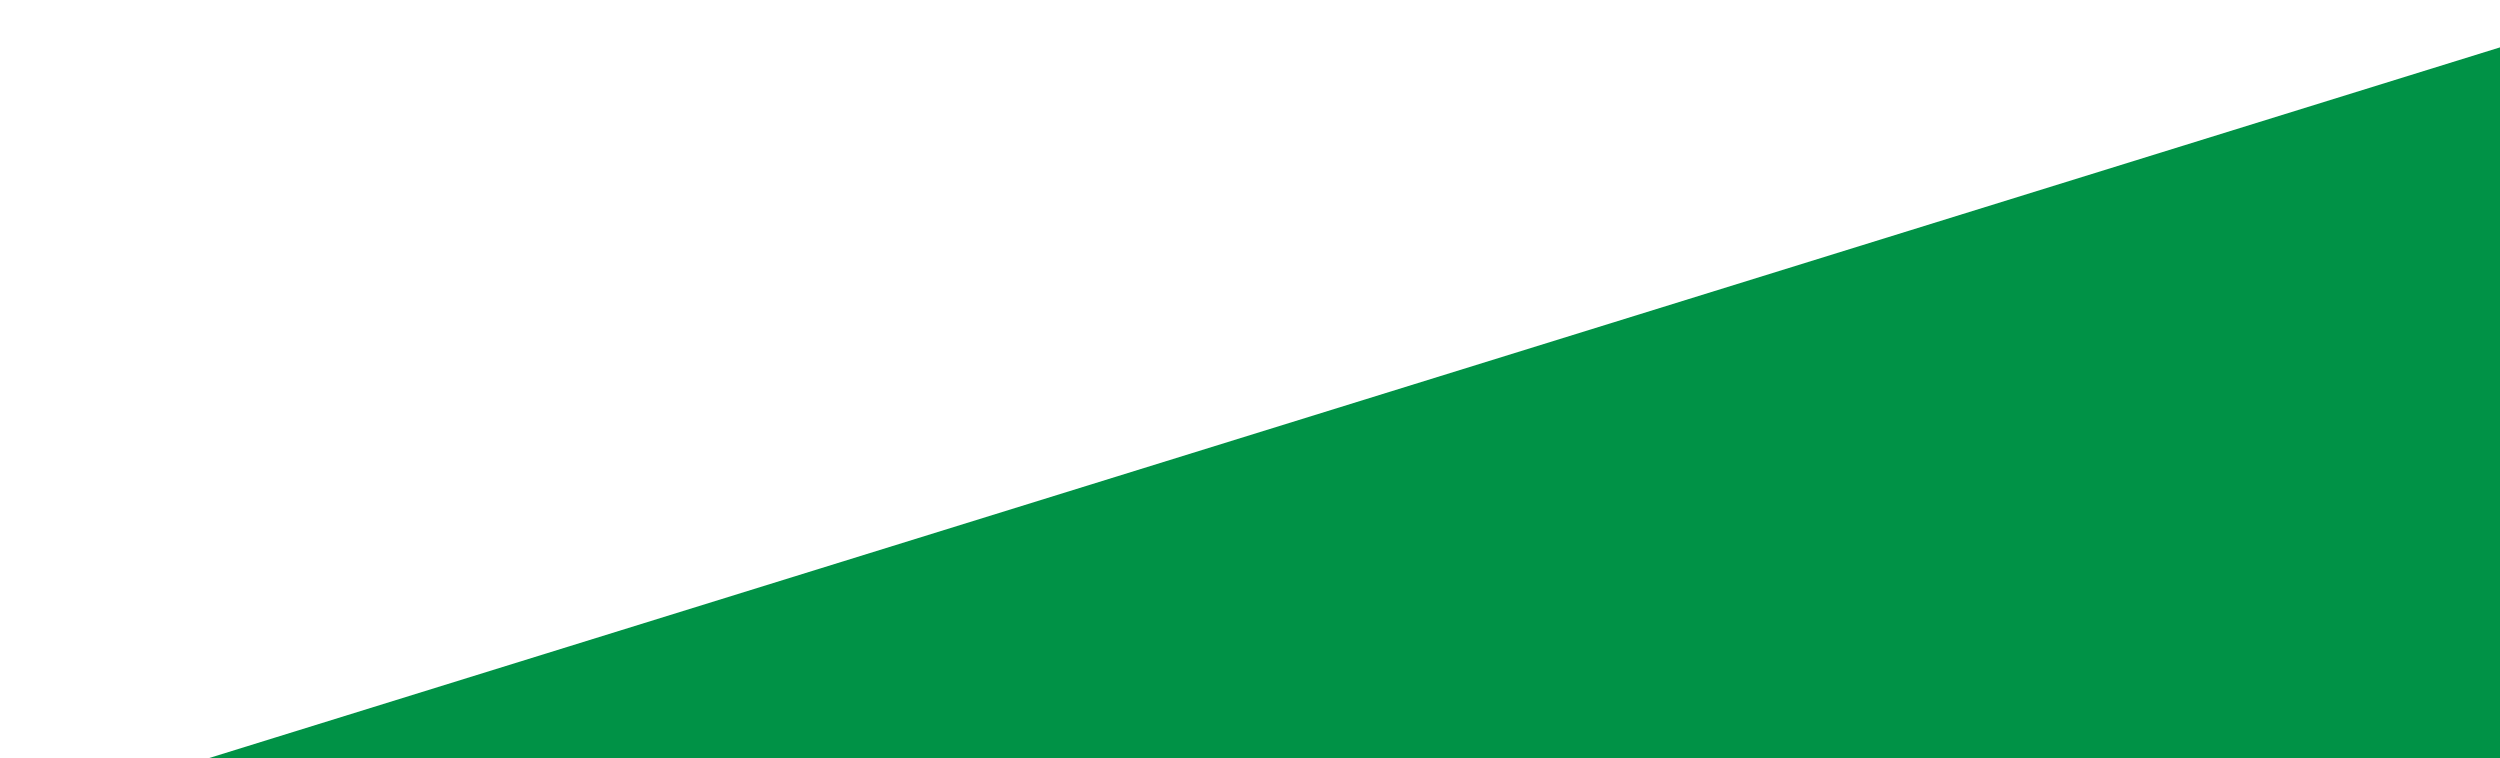 <?xml version="1.0" encoding="UTF-8"?> <svg xmlns="http://www.w3.org/2000/svg" width="1464" height="444" viewBox="0 0 1464 444" fill="none"> <path d="M1552.02 0.434L15.443 477.107L0 877.079L1656 431.807L1552.02 0.434Z" fill="#009246"></path> </svg> 